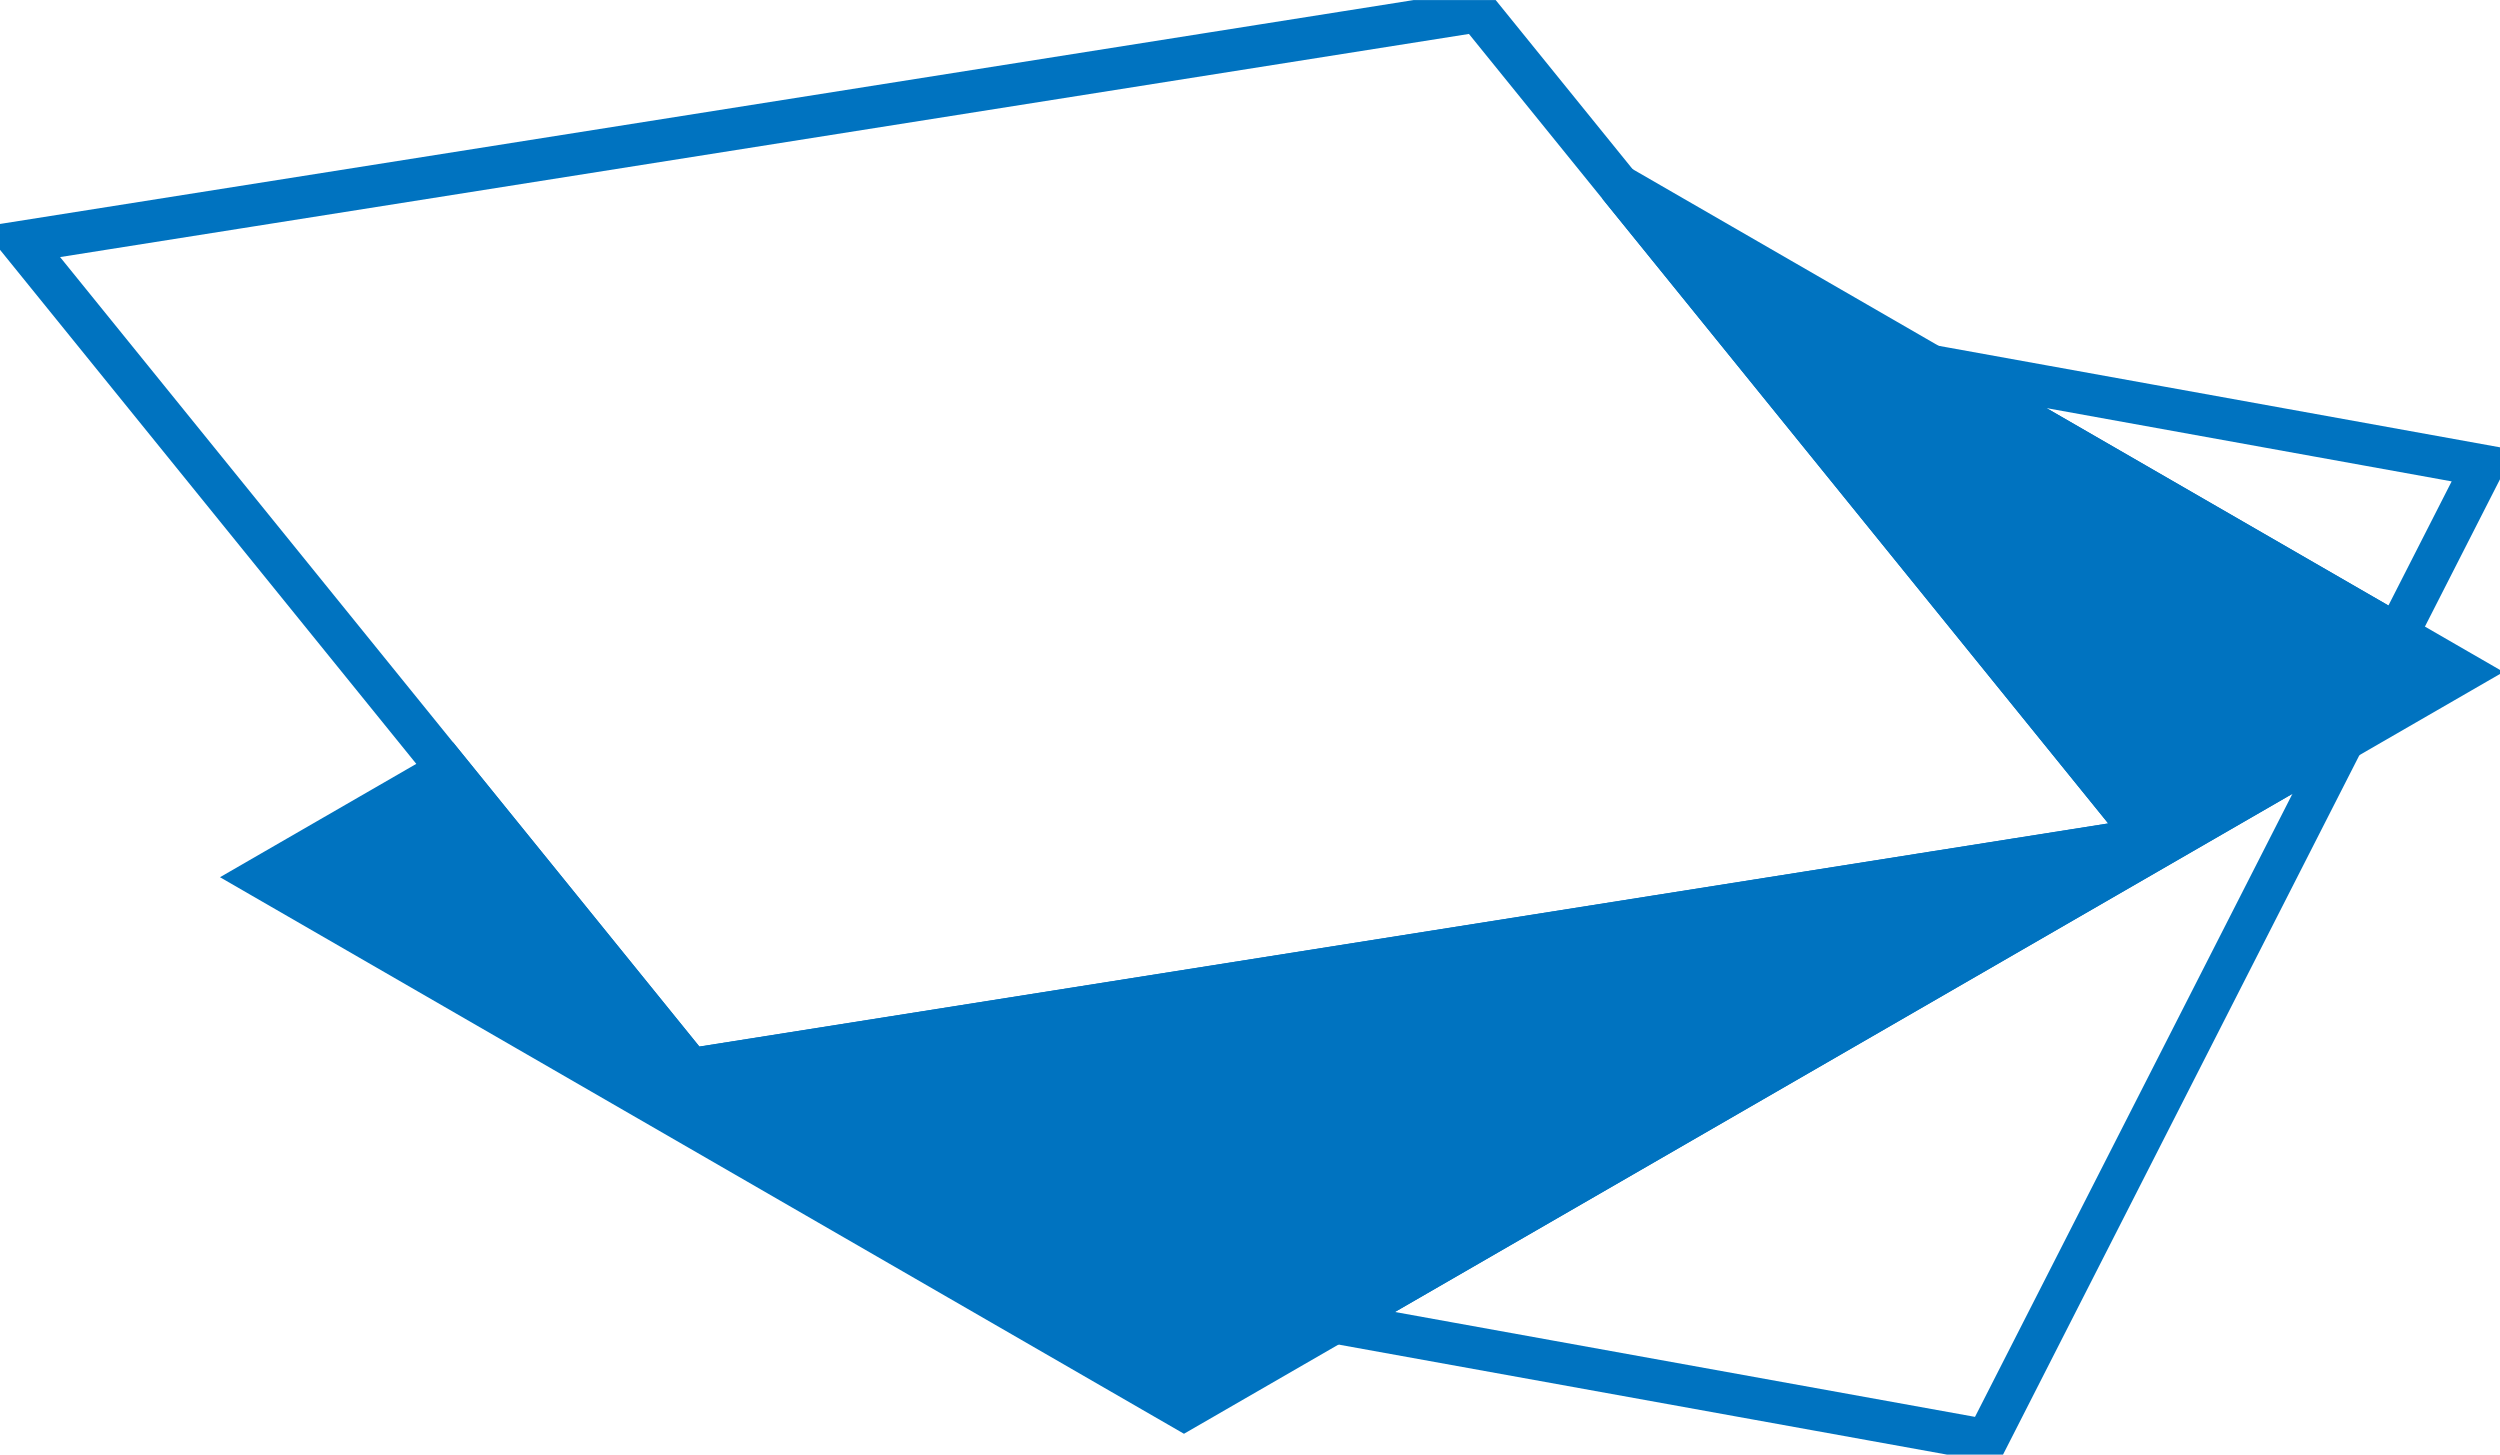 <svg xmlns="http://www.w3.org/2000/svg" xmlns:xlink="http://www.w3.org/1999/xlink" width="237.494" height="138.186" viewBox="0 0 237.494 138.186"><defs><clipPath id="clip-path"><path id="Pfad_798" data-name="Pfad 798" d="M0-109.719H237.494V-247.9H0Z" transform="translate(0 247.905)" fill="none"></path></clipPath></defs><g id="Gruppe_948" data-name="Gruppe 948" transform="translate(0 247.905)"><g id="Gruppe_947" data-name="Gruppe 947" transform="translate(0 -247.905)" clip-path="url(#clip-path)"><g id="Gruppe_942" data-name="Gruppe 942" transform="translate(1.973 1.068)"><path id="Pfad_795" data-name="Pfad 795" d="M3.54-224.07l63.64,78.589,138.4-21.92-63.64-78.589Z" transform="translate(-3.54 245.99)" fill="none" stroke="#0073c0" stroke-width="4"></path></g><g id="Gruppe_944" data-name="Gruppe 944" transform="translate(24.898 17.614)"><g id="Gruppe_943" data-name="Gruppe 943"><path id="Pfad_796" data-name="Pfad 796" d="M62.344-160.793,44.668-150.587l87.576,50.562,121.35-70.061-80.055-46.22,50.241,62.043-138.4,21.92Z" transform="translate(-44.668 216.306)" fill="#0073c0" stroke="#0073c0" stroke-width="4"></path></g></g><g id="Gruppe_946" data-name="Gruppe 946" transform="translate(126.786 34.757)"><g id="Gruppe_945" data-name="Gruppe 945"><path id="Pfad_797" data-name="Pfad 797" d="M227.453-94.675l61.941,11.2,33.9-66.537ZM328.386-160l8.187-16.067L284.13-185.55Z" transform="translate(-227.453 185.55)" fill="none" stroke="#0073c0" stroke-width="4"></path></g></g></g></g></svg>